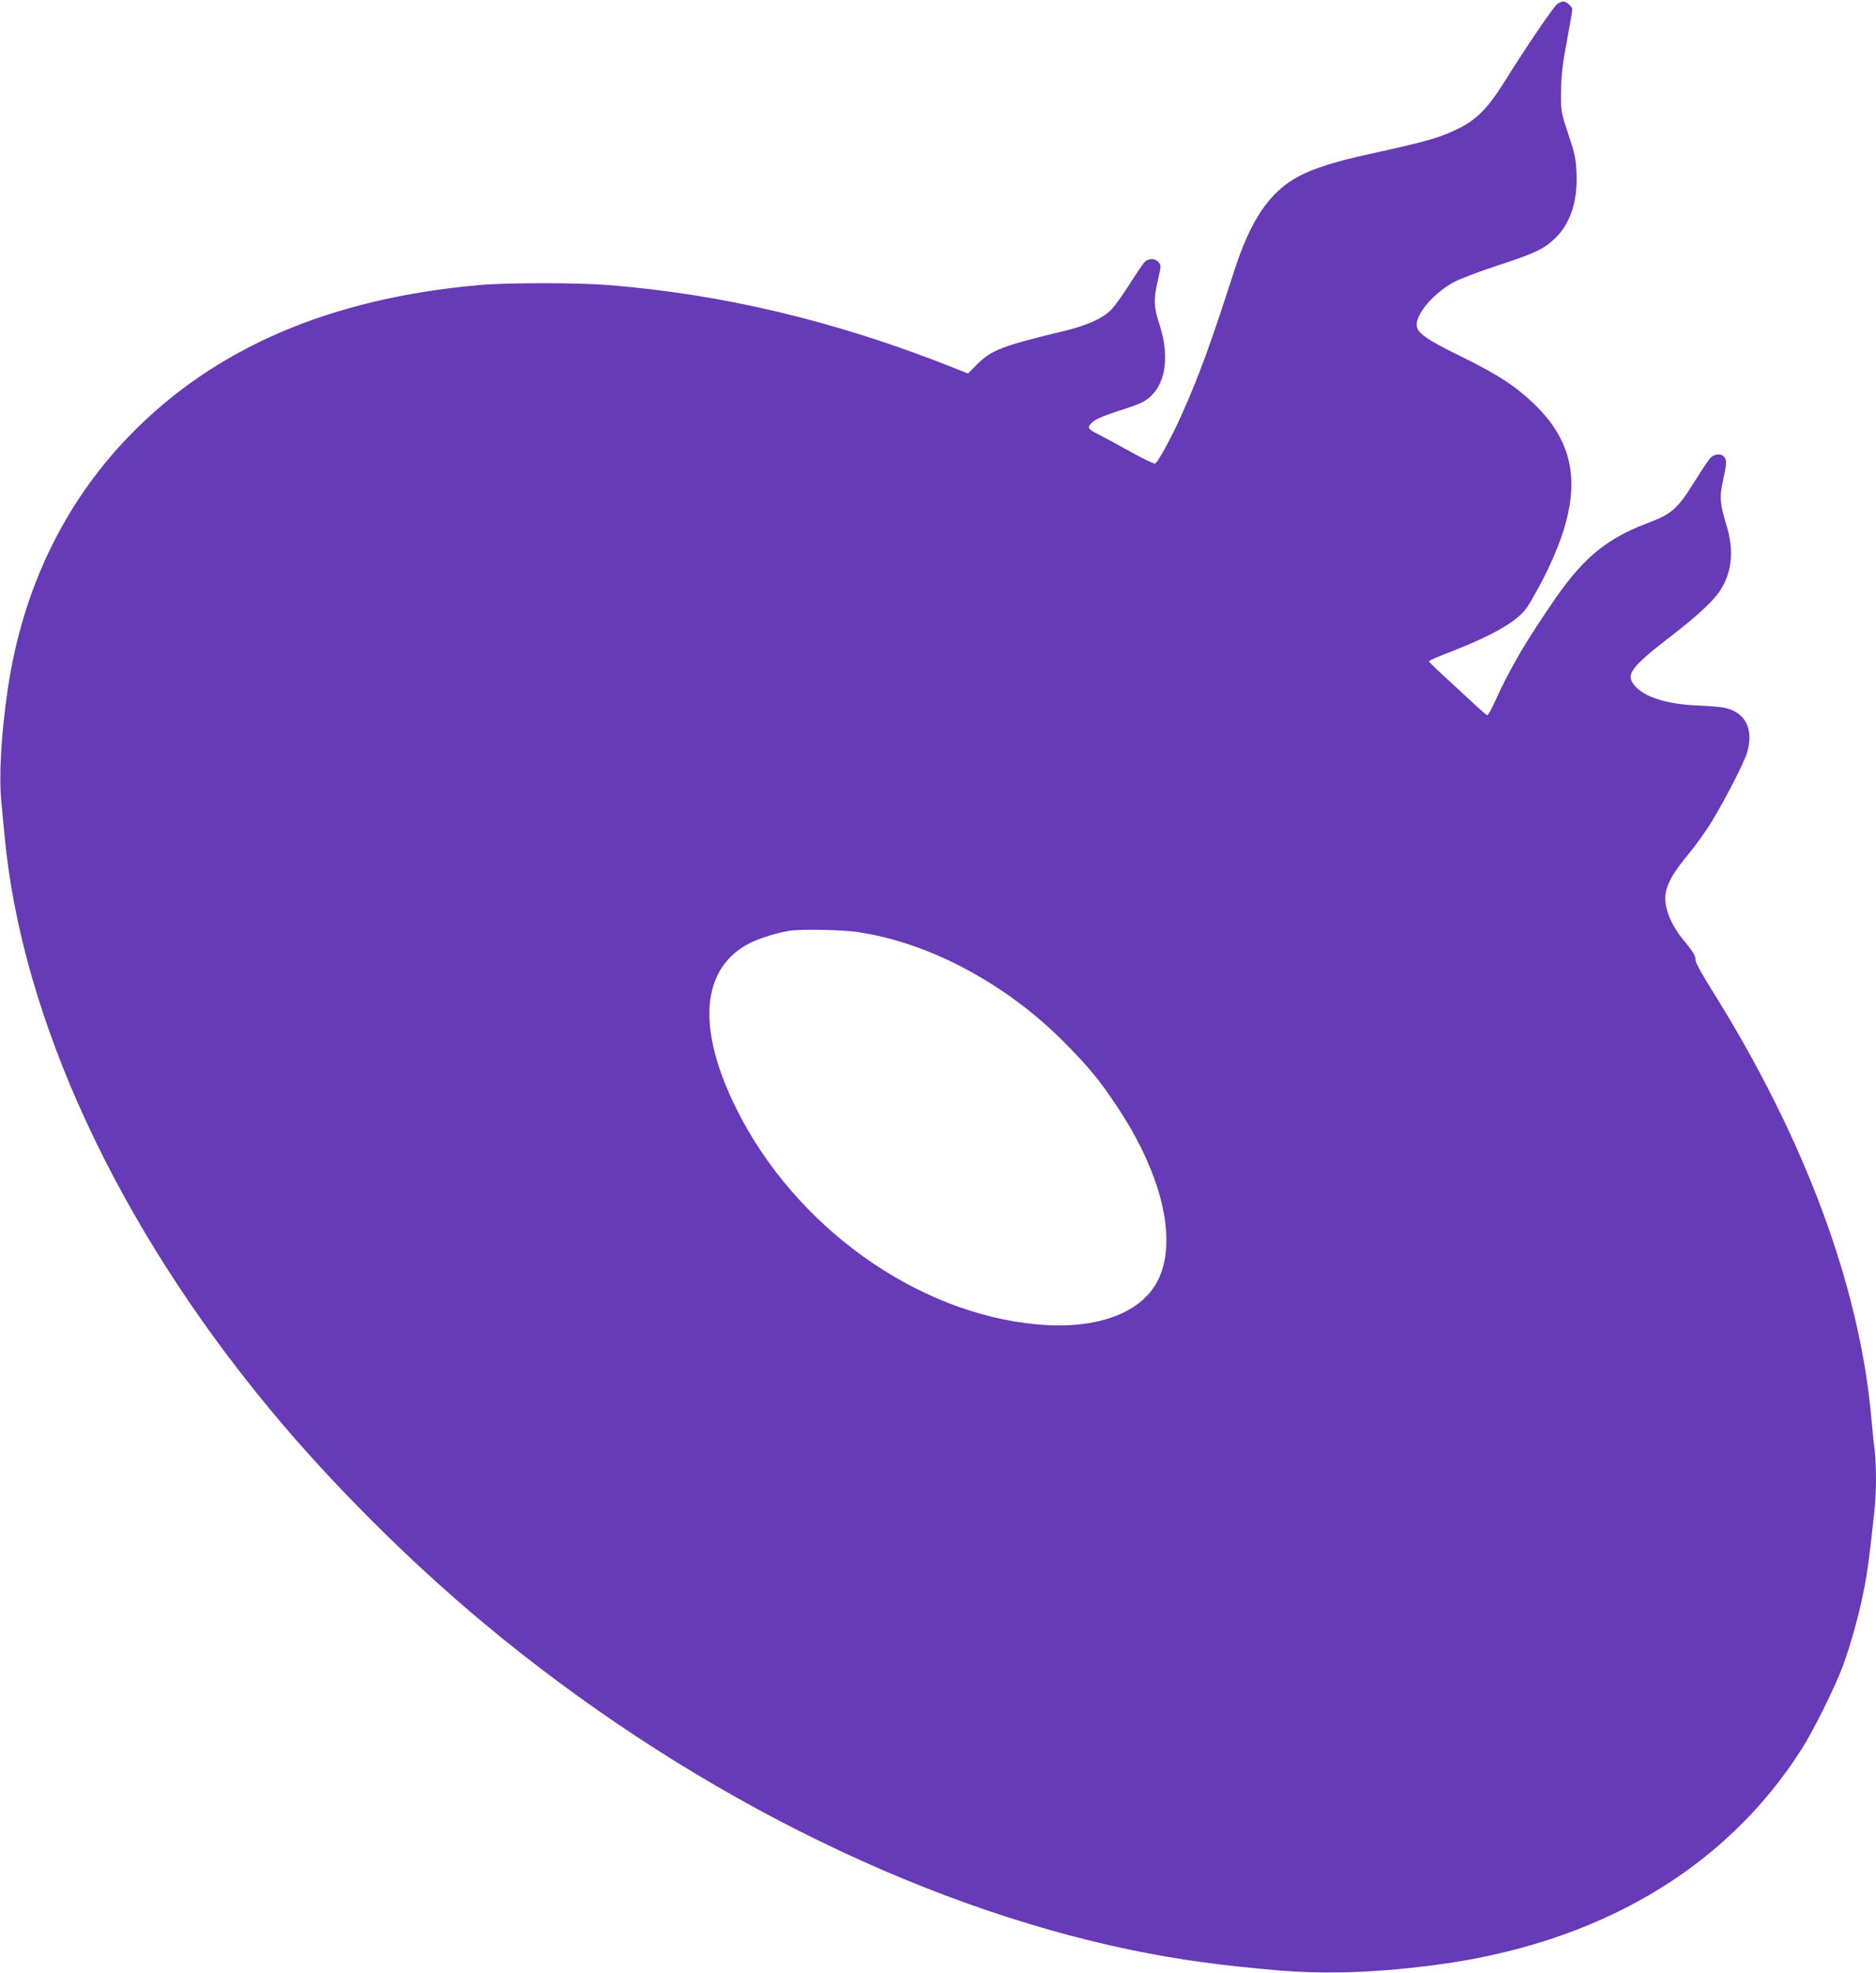 <?xml version="1.0" standalone="no"?>
<!DOCTYPE svg PUBLIC "-//W3C//DTD SVG 20010904//EN"
 "http://www.w3.org/TR/2001/REC-SVG-20010904/DTD/svg10.dtd">
<svg version="1.0" xmlns="http://www.w3.org/2000/svg"
 width="1217pt" height="1280pt" viewBox="0 0 1217 1280"
 preserveAspectRatio="xMidYMid meet">
<g transform="translate(0,1280) scale(0.1,-0.1)"
fill="#673ab7" stroke="none">
<path d="M10103 12775 c-24 -17 -206 -285 -343 -505 -104 -166 -175 -240 -285
-297 -128 -65 -211 -89 -599 -174 -201 -43 -356 -92 -448 -141 -191 -101 -315
-283 -423 -620 -152 -472 -227 -677 -338 -925 -64 -145 -156 -313 -174 -320
-7 -3 -81 33 -165 80 -84 47 -176 96 -205 111 -65 32 -71 42 -43 71 24 26 78
49 209 90 47 15 101 35 120 45 145 75 189 273 112 508 -37 110 -38 161 -9 288
21 91 21 94 3 114 -24 27 -67 25 -92 -2 -11 -13 -55 -78 -97 -144 -42 -67 -95
-140 -117 -163 -58 -58 -161 -104 -314 -140 -398 -96 -466 -122 -562 -220
l-53 -54 -103 41 c-751 298 -1486 474 -2232 533 -199 16 -655 16 -835 0 -970
-86 -1718 -408 -2270 -977 -426 -440 -695 -999 -790 -1647 -43 -291 -58 -567
-41 -732 6 -60 15 -159 21 -220 111 -1182 730 -2520 1720 -3715 391 -473 896
-978 1385 -1386 1279 -1067 2790 -1830 4205 -2123 306 -63 584 -101 965 -133
300 -24 614 -14 983 33 1069 135 1901 621 2398 1401 79 123 218 405 269 541
52 143 102 322 135 487 26 131 36 208 70 522 13 121 13 291 1 394 -6 43 -15
135 -21 204 -76 858 -433 1817 -1033 2775 -59 94 -107 180 -107 193 0 31 -15
57 -65 117 -61 72 -101 142 -120 209 -33 113 -2 196 137 364 49 59 119 157
155 217 93 155 208 380 227 444 44 151 -10 260 -146 290 -24 5 -104 12 -178
15 -196 8 -343 54 -406 129 -61 73 -25 120 256 336 153 118 259 217 300 282
77 120 90 261 39 425 -40 129 -45 182 -24 274 26 119 28 143 12 164 -19 26
-64 24 -92 -5 -12 -13 -59 -83 -104 -156 -109 -175 -146 -207 -307 -268 -257
-97 -409 -221 -589 -480 -183 -263 -303 -466 -394 -669 -24 -53 -48 -96 -52
-96 -5 0 -53 42 -107 93 -54 50 -137 128 -185 171 -48 44 -87 83 -87 87 0 4
66 33 148 64 266 104 421 193 483 278 16 22 53 86 83 141 284 532 280 872 -13
1167 -127 127 -245 205 -487 324 -234 114 -294 157 -294 209 0 77 119 212 246
278 38 20 161 67 274 104 240 78 305 108 375 175 102 96 151 243 142 429 -4
92 -11 123 -53 250 -48 145 -48 145 -47 275 1 103 8 170 37 325 20 107 36 201
36 208 0 18 -37 52 -58 52 -10 0 -27 -7 -39 -15z m-4544 -6020 c475 -69 983
-343 1366 -737 147 -151 210 -228 318 -390 292 -437 396 -864 273 -1124 -104
-219 -395 -330 -784 -295 -786 69 -1577 636 -1956 1401 -260 525 -228 913 91
1074 64 32 183 68 258 79 78 11 336 6 434 -8z"/>
</g>
</svg>
